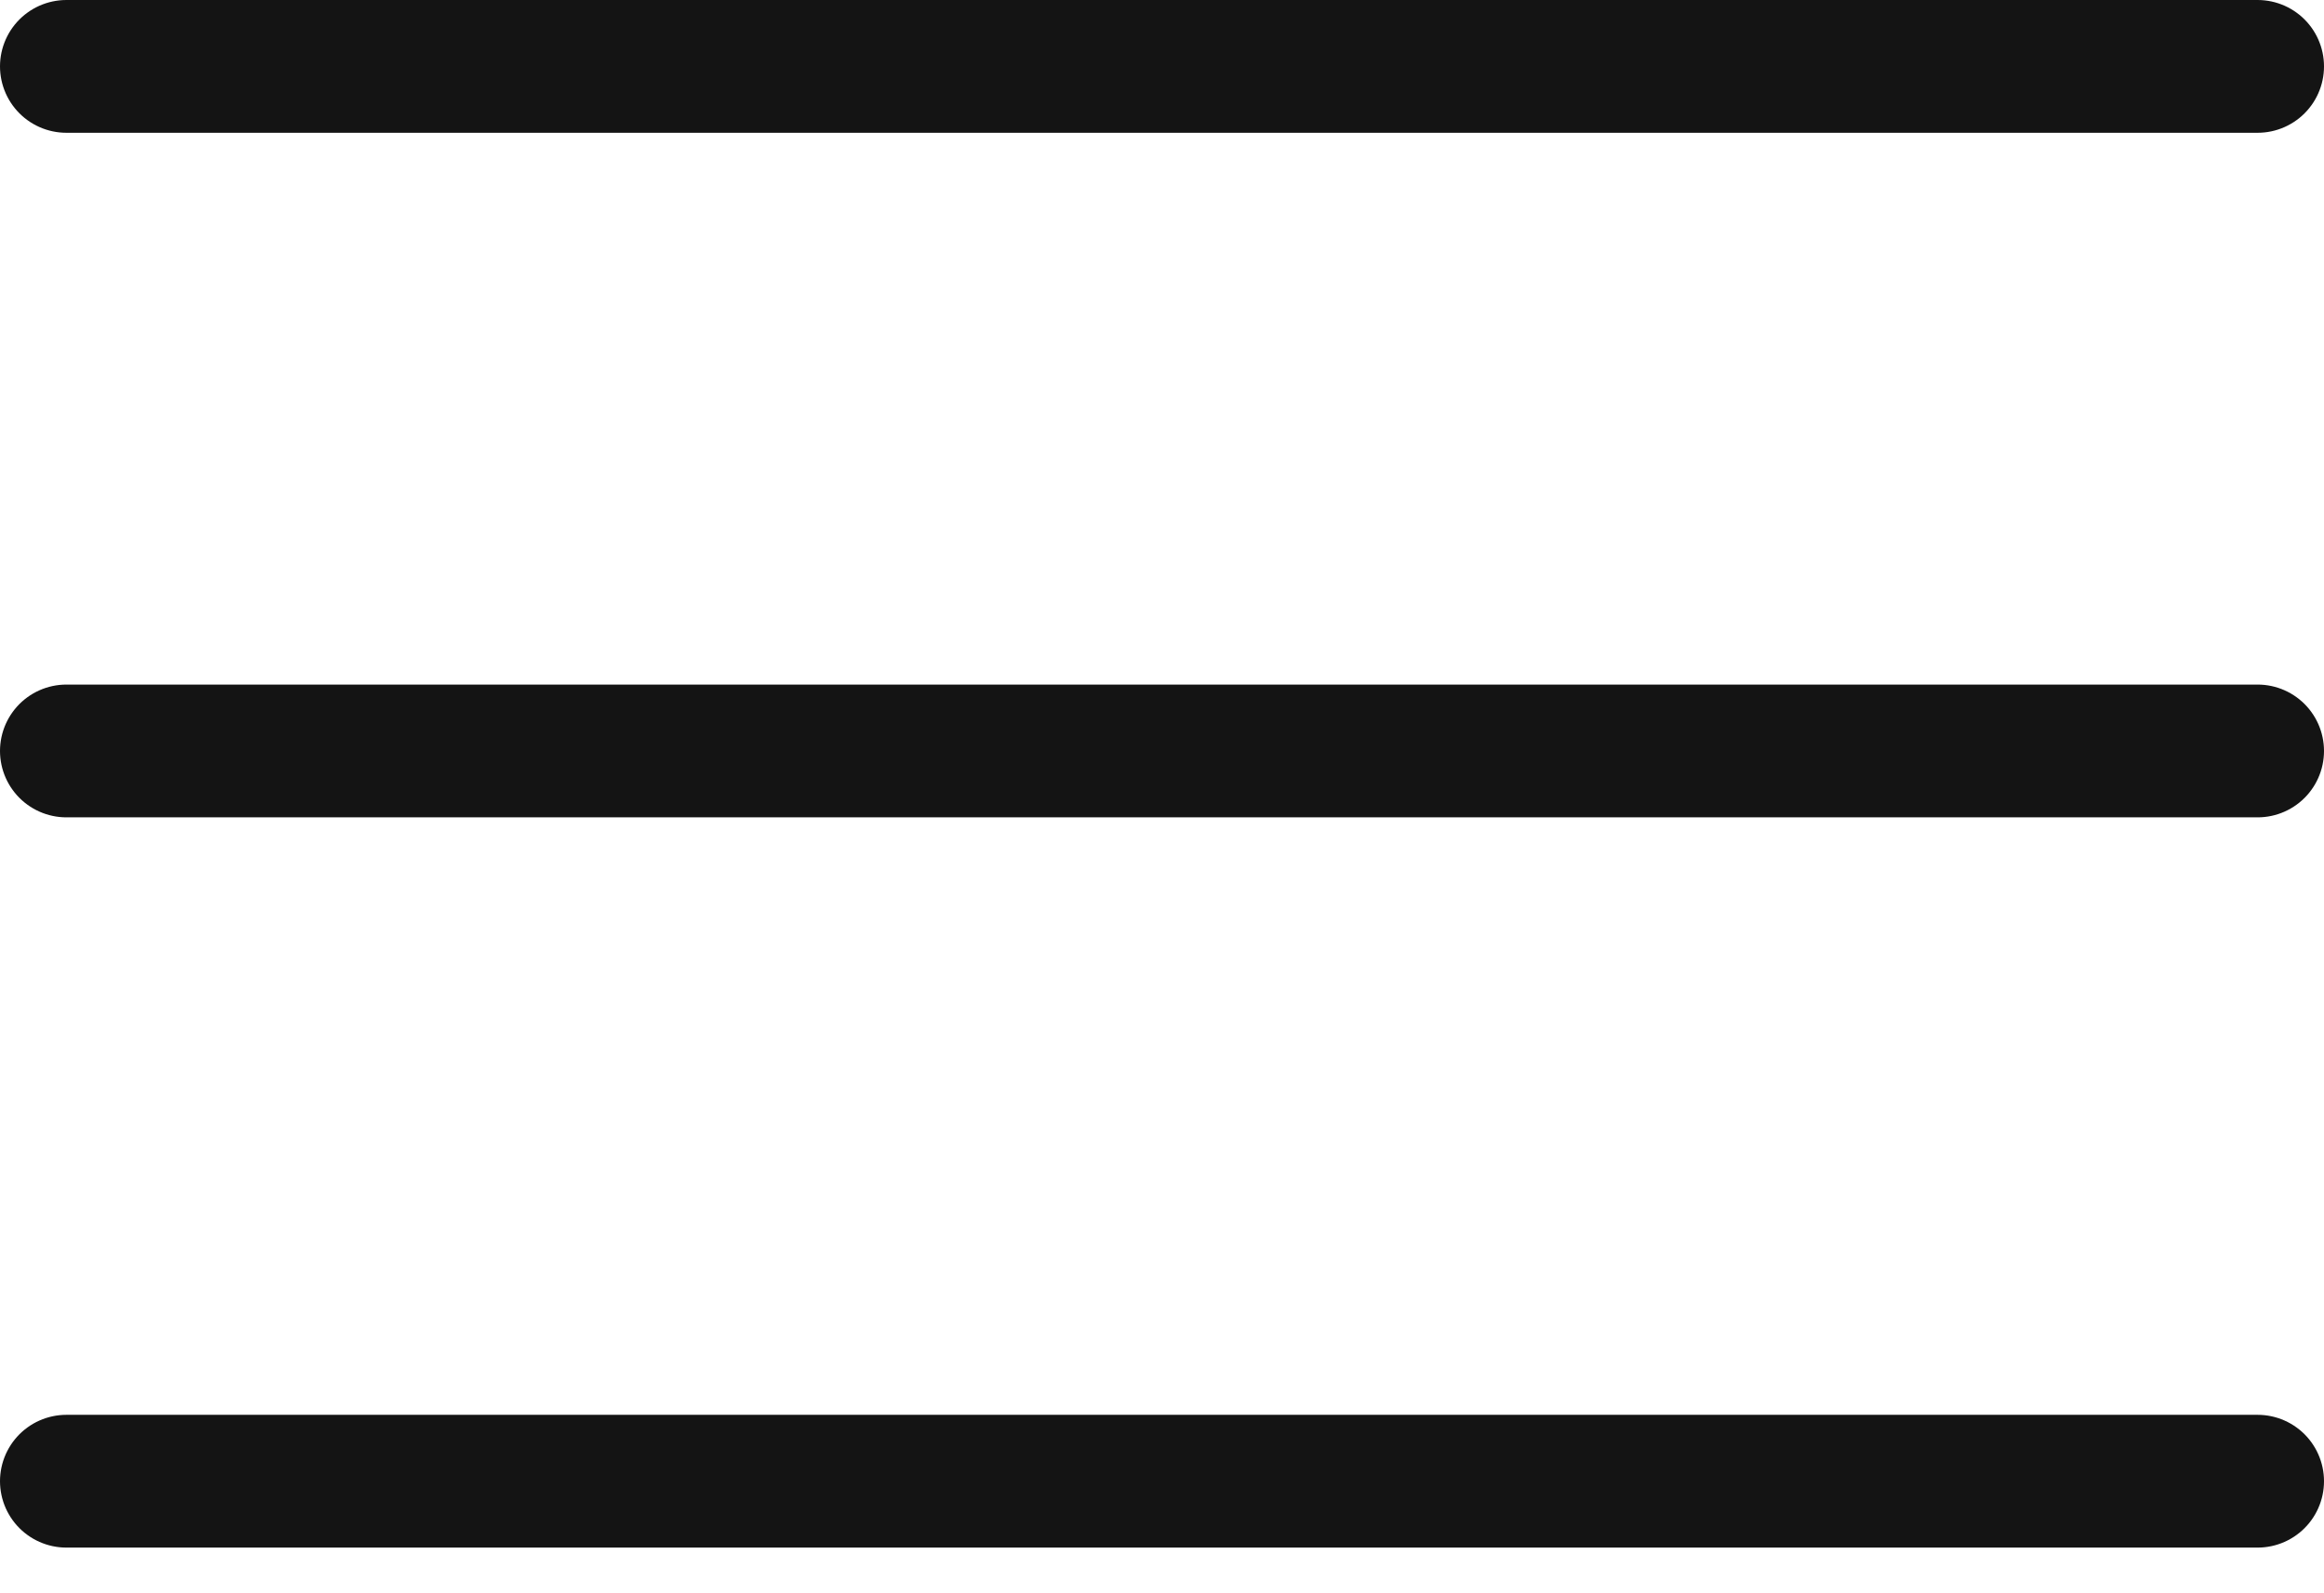 <?xml version="1.0" encoding="UTF-8"?> <svg xmlns="http://www.w3.org/2000/svg" width="35" height="24" viewBox="0 0 35 24" fill="none"> <path d="M1 1H34" stroke="#141414" stroke-width="2" stroke-linecap="round"></path> <path d="M1 11.312H34" stroke="#141414" stroke-width="2" stroke-linecap="round"></path> <path d="M1 22.312H34" stroke="#141414" stroke-width="2" stroke-linecap="round"></path> </svg> 